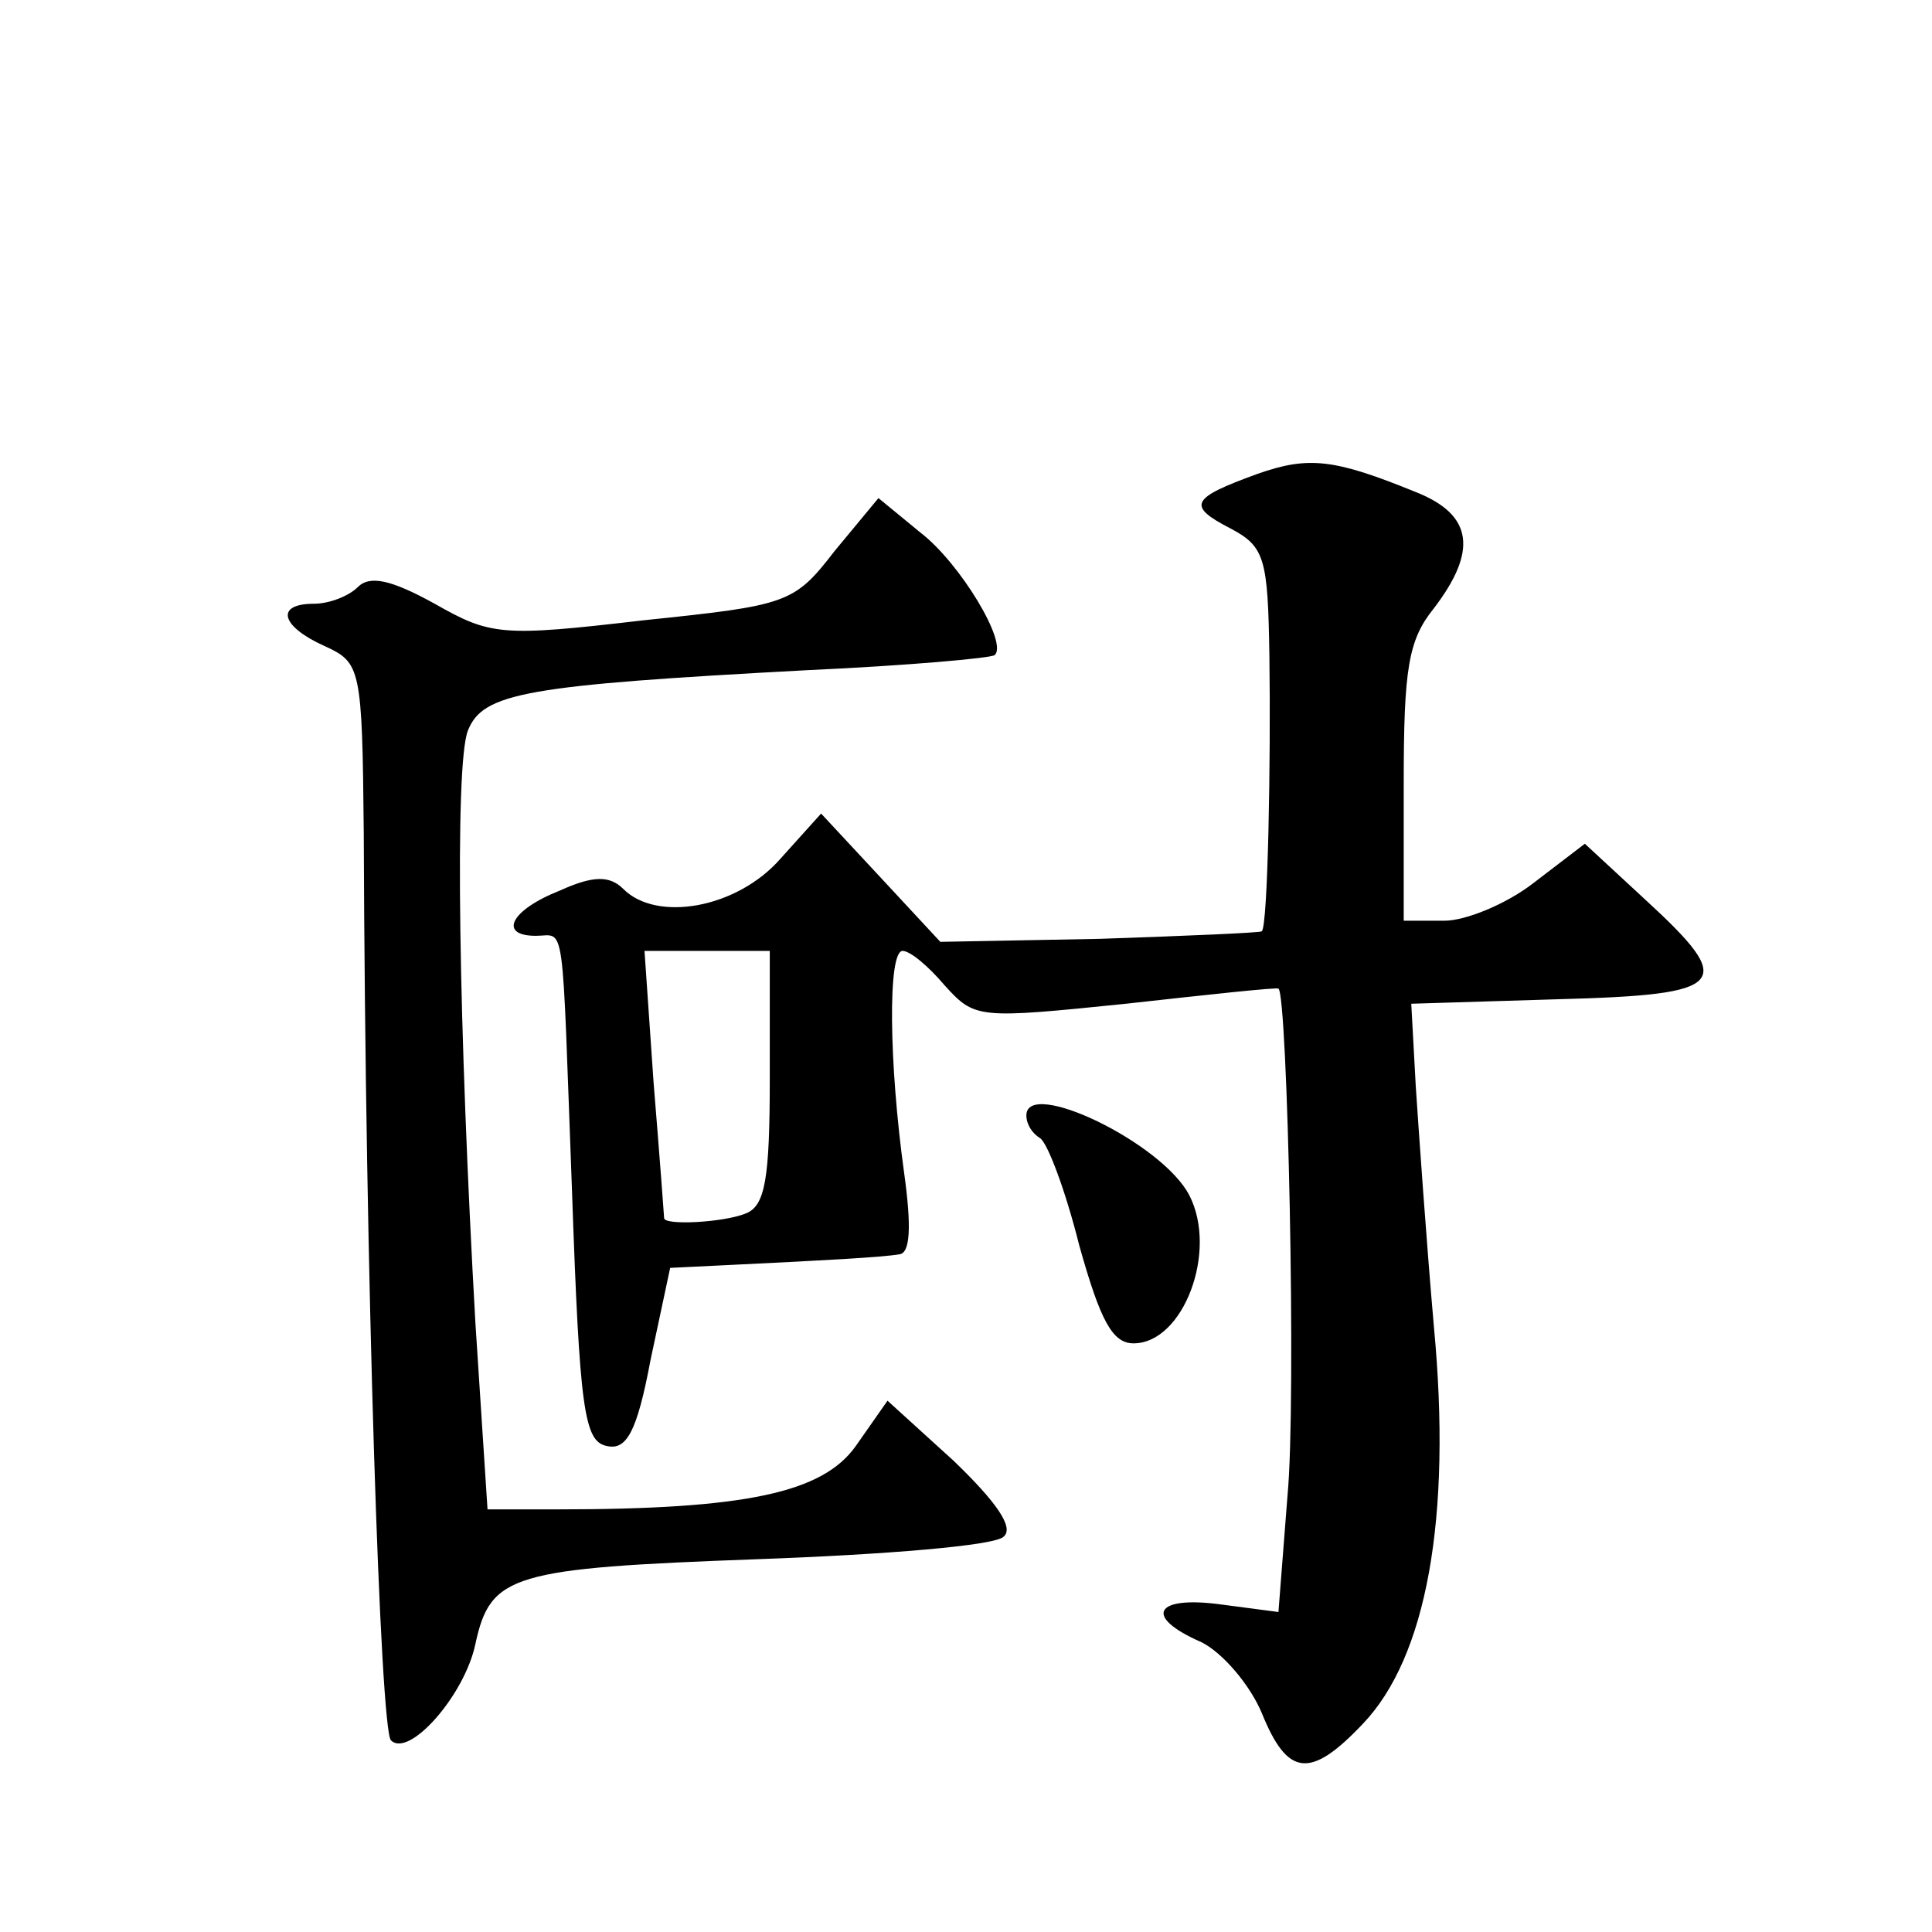 <?xml version="1.0" standalone="no"?>
<!DOCTYPE svg PUBLIC "-//W3C//DTD SVG 20010904//EN"
 "http://www.w3.org/TR/2001/REC-SVG-20010904/DTD/svg10.dtd">
<svg version="1.0" xmlns="http://www.w3.org/2000/svg"
 width="128pt" height="128pt" viewBox="0 0 128 128"
 preserveAspectRatio="xMidYMid meet">
<g transform="translate(0,128) scale(0.1,-0.1)"
fill="#0" stroke="none">
<path d="M833 966 c-44 -16 -47 -21 -18 -36 23 -12 25 -20 26 -84 1 -71 -1 -179
-5 -183 -1 -1 -49 -3 -107 -5 l-106 -2 -39 42 -40 43 -27 -30 c-29 -33 -82 -42
-104 -20 -9 9 -20 9 -42 -1 -33 -13 -41 -30 -16 -30 20 0 17 16 24 -170 5 -144
8 -165 23 -168 13 -3 20 9 29 57 l13 61 41 2 c62 3 99 5 111 7 7 1 8 18 3 54 -10
72 -11 147 -1 147 5 0 17 -10 28 -23 20 -22 22 -22 120 -12 54 6 100 11 101 10
6 -3 12 -273 6 -336 l-6 -77 -38 5 c-44 6 -52 -8 -13 -25 14 -7 32 -28 40 -47 17
-42 32 -44 67 -7 42 44 59 136 47 263 -5 57 -10 129 -12 159 l-3 55 98 3 c112 3
118 10 57 66 l-40 37 -34 -26 c-18 -14 -45 -25 -59 -25 l-27 0 0 91 c0 76 3 95
20 116 29 38 26 62 -12 77 -54 22 -71 24 -105 12z m-323 -400 c0 -67 -3 -85 -16
-90 -15 -6 -54 -8 -54 -3 0 1 -3 41 -7 90 l-6 87 42 0 41 0 0 -84z M553 915 c-27
-35 -31 -36 -127 -46 -94 -11 -101 -10 -138 11 -29 16 -43 19 -51 11 -6 -6 -19
-11 -29 -11 -26 0 -22 -15 7 -28 24 -11 25 -14 26 -124 1 -296 11 -594 18 -601
12 -12 49 30 56 64 10 46 24 50 187 56 84 3 158 9 163 15 7 6 -5 23 -33 50 l-44
40 -21 -30 c-22 -31 -73 -42 -198 -42 l-46 0 -8 123 c-11 194 -14 370 -5 393 10
25 38 30 225 40 66 3 122 8 124 10 9 8 -23 61 -49 81 l-28 23 -29 -35z M680 541
c0 -6 4 -12 9 -15 5 -3 17 -35 26 -71 14 -50 22 -65 36 -65 33 0 56 61 37 98 -18
35 -108 78 -108 53z"/>
</g>
</svg>

